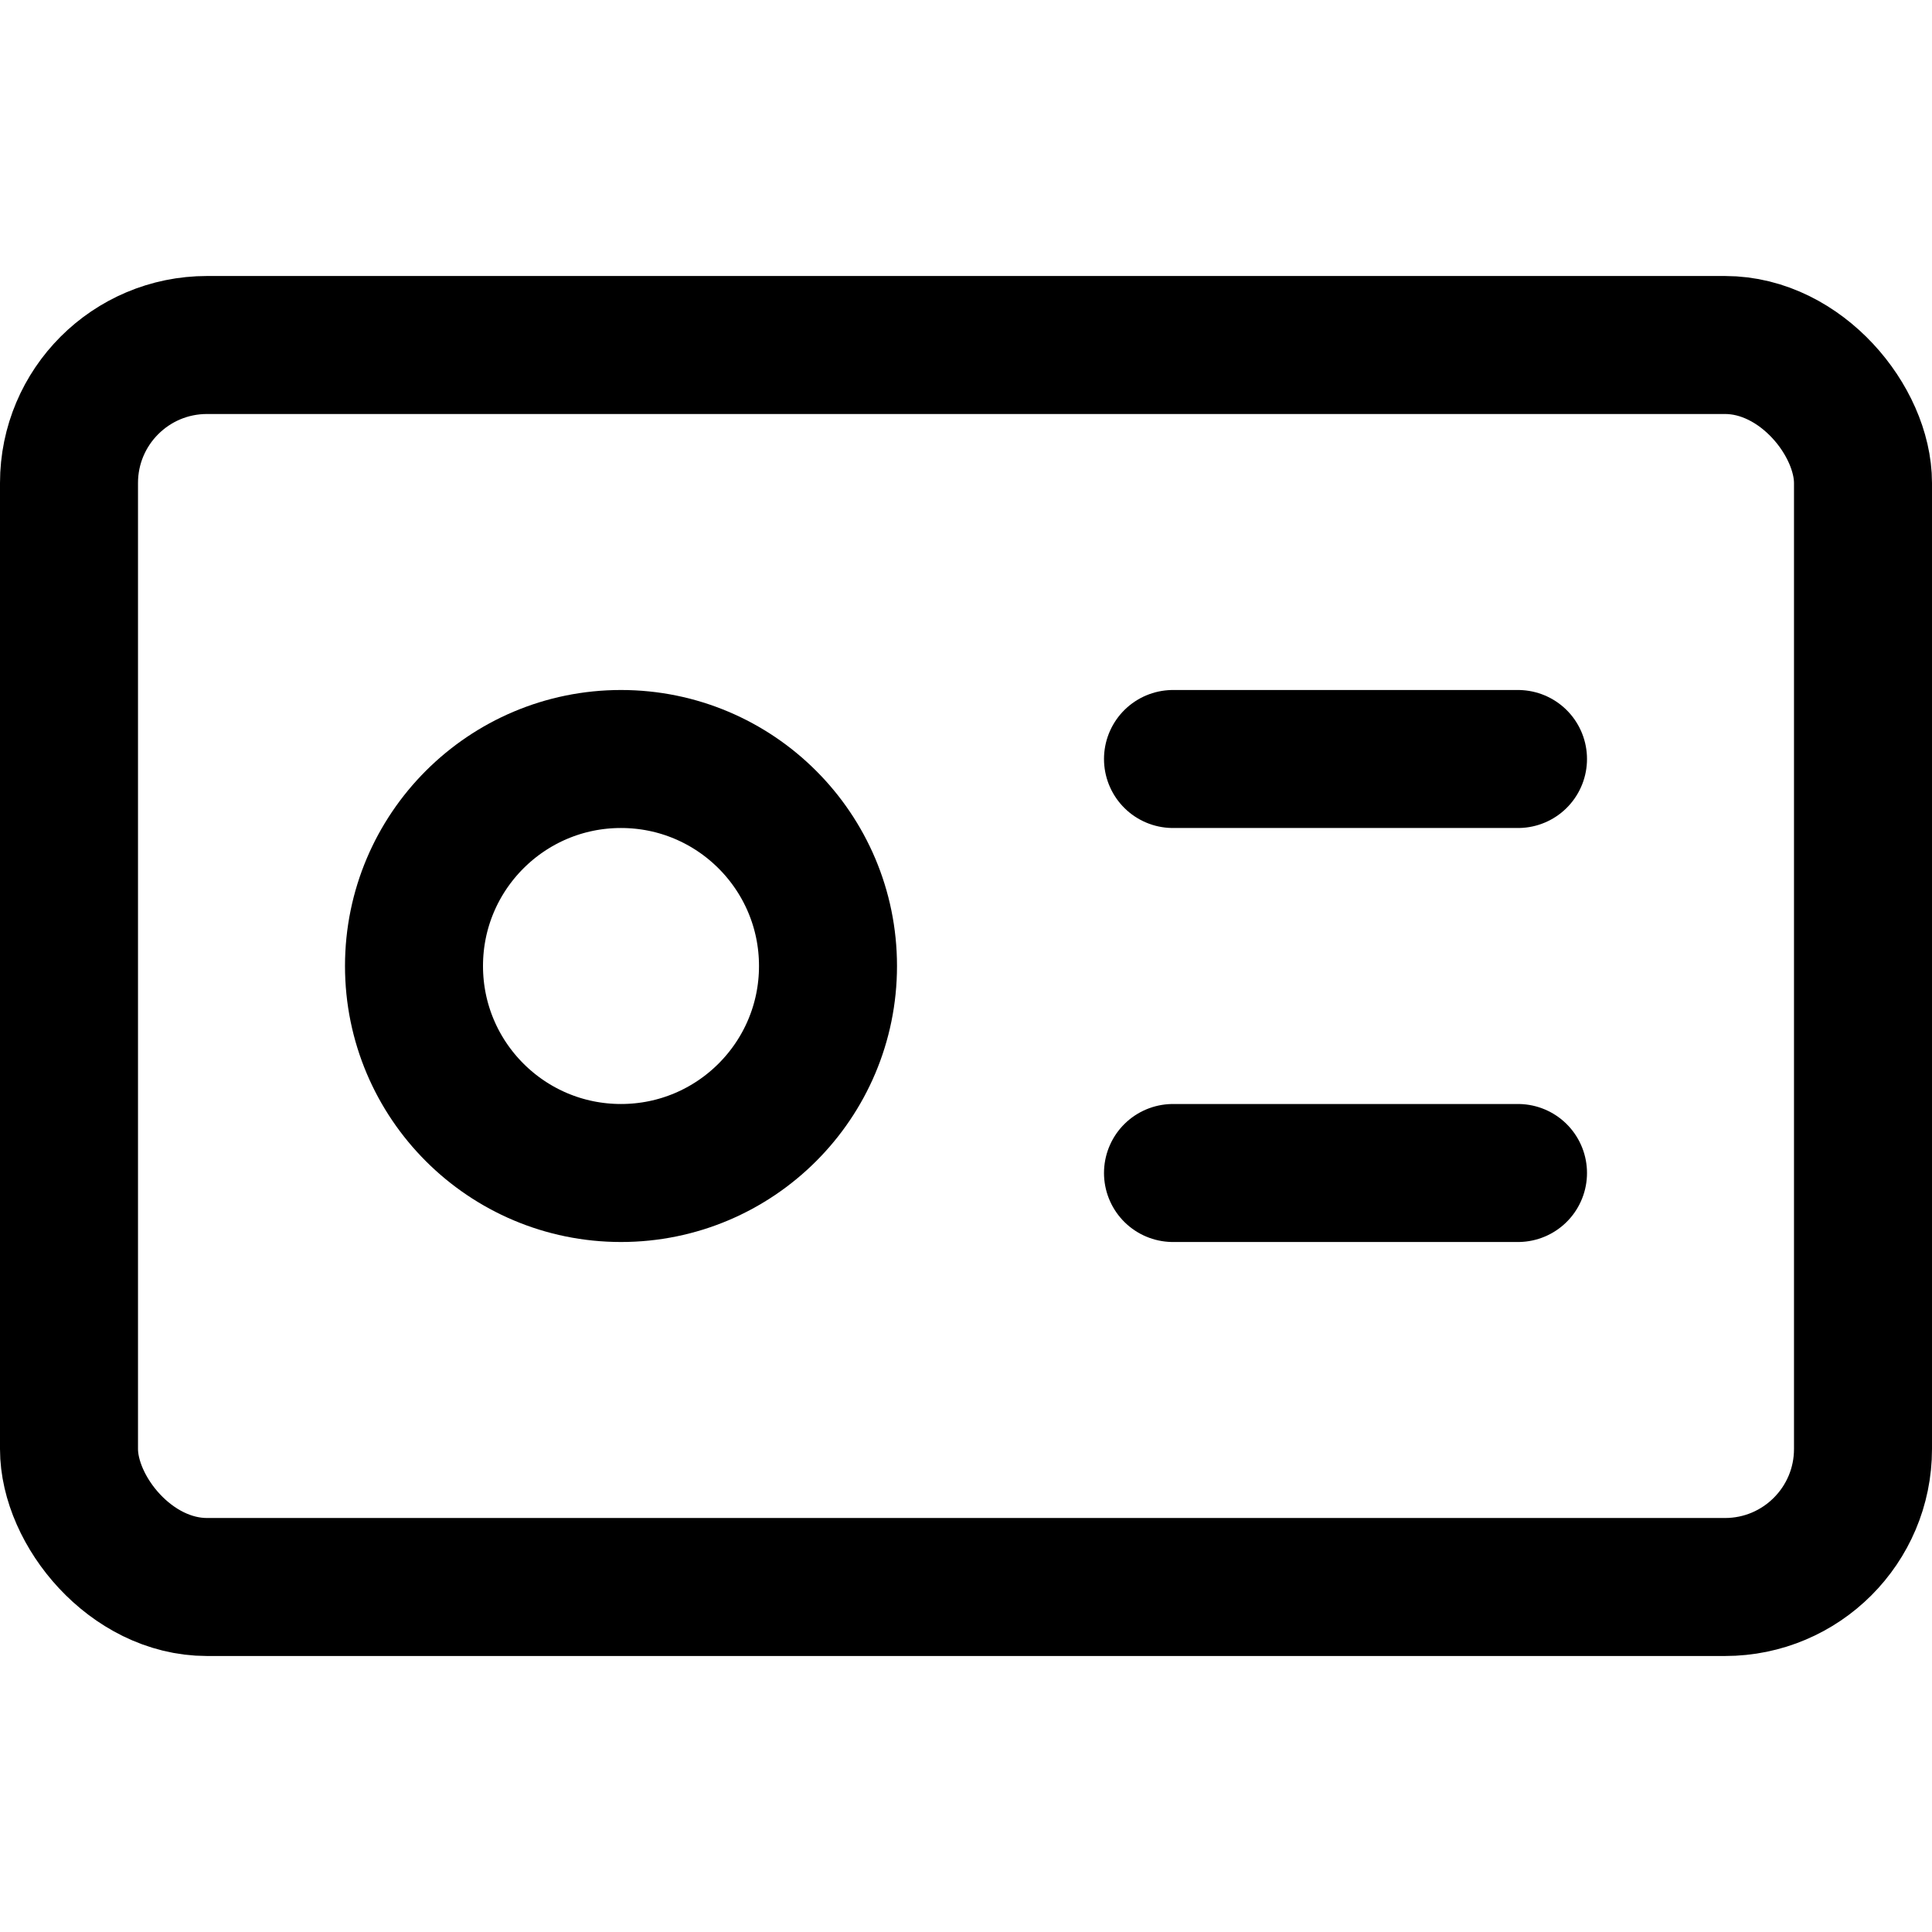 <svg xmlns="http://www.w3.org/2000/svg" viewBox="0 0 14 14">
  
<g transform="matrix(1,0,0,1,0,0)"><g>
    <rect x="0.5" y="2.5" width="13" height="9" rx="1" style="fill: none;stroke: #000000;stroke-linecap: round;stroke-linejoin: round"></rect>
    <circle cx="4.5" cy="7" r="1.5" style="fill: none;stroke: #000000;stroke-linecap: round;stroke-linejoin: round"></circle>
    <line x1="8.5" y1="5.5" x2="11" y2="5.5" style="fill: none;stroke: #000000;stroke-linecap: round;stroke-linejoin: round"></line>
    <line x1="8.5" y1="8.5" x2="11" y2="8.5" style="fill: none;stroke: #000000;stroke-linecap: round;stroke-linejoin: round"></line>
  </g></g></svg>